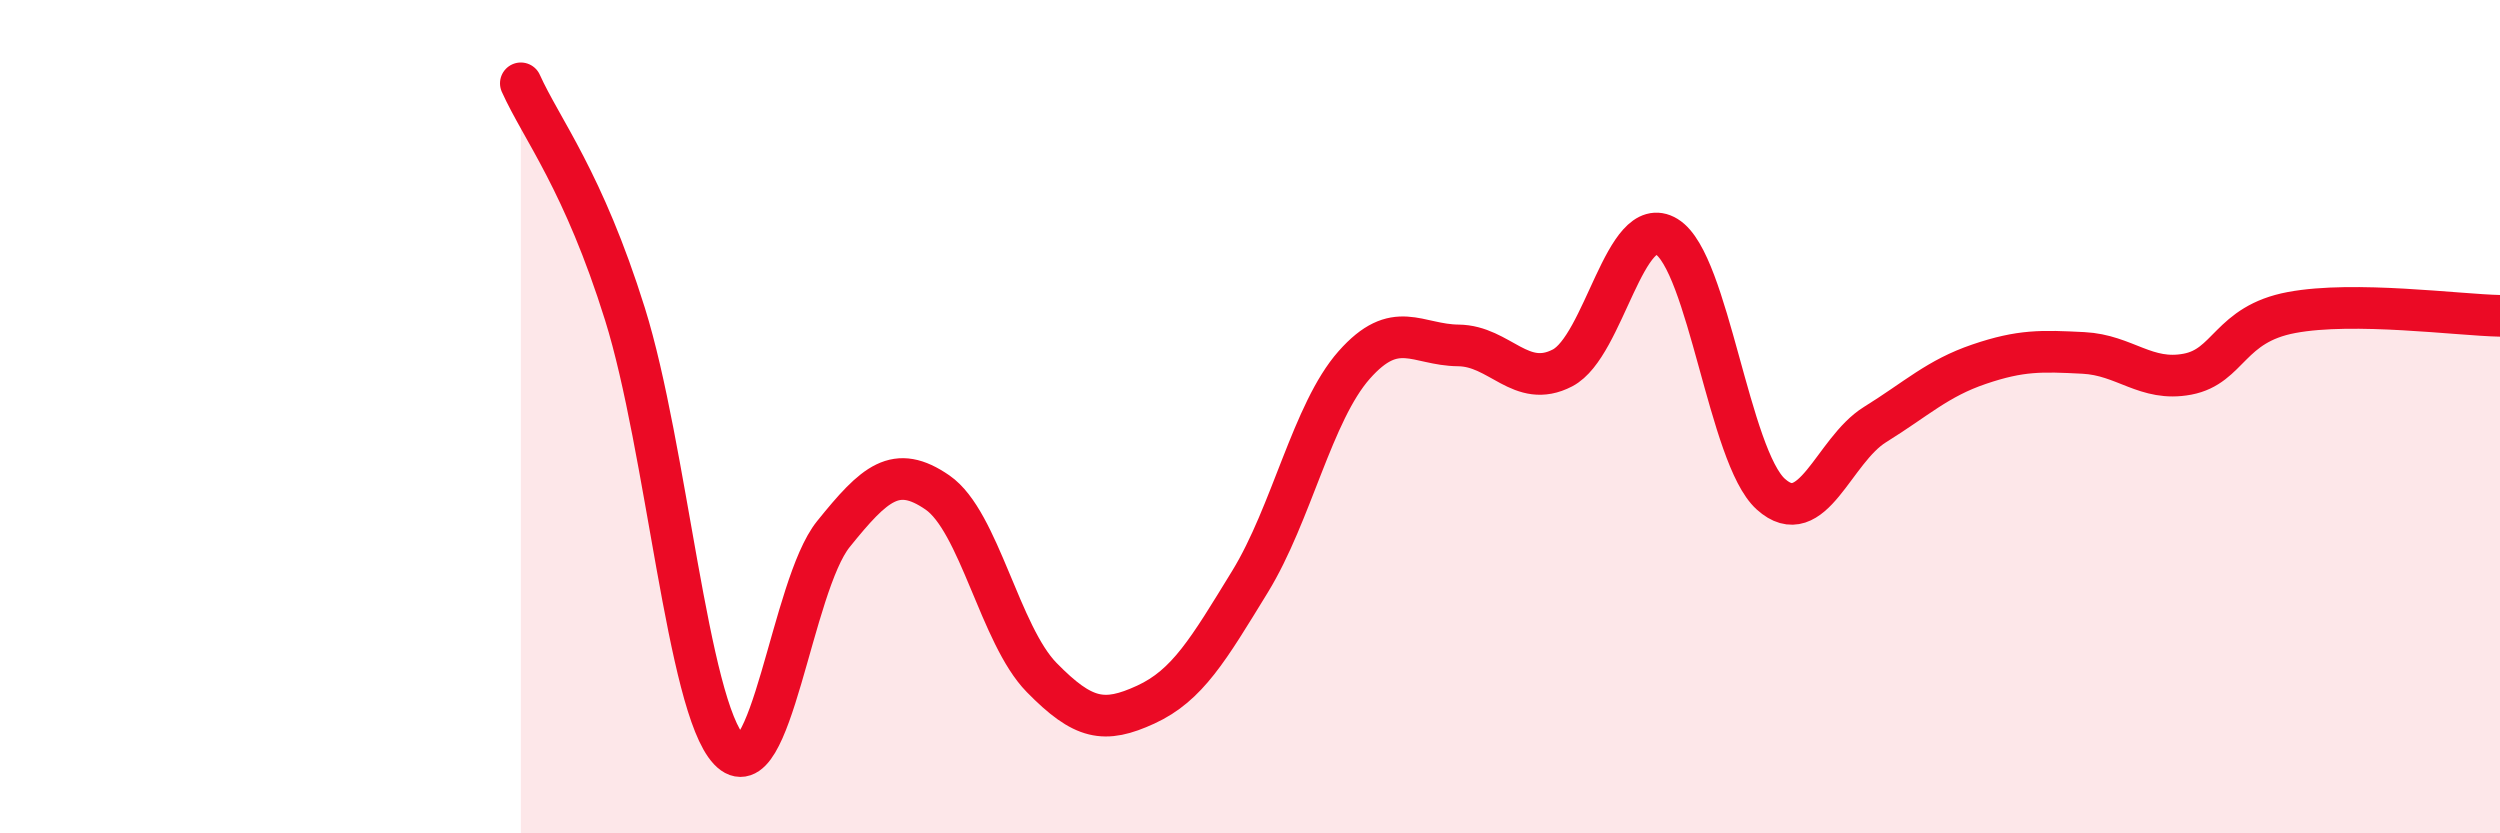 
    <svg width="60" height="20" viewBox="0 0 60 20" xmlns="http://www.w3.org/2000/svg">
      <path
        d="M 12.5,2 C 13,3.11 14,4.34 15,7.54 C 16,10.74 16.5,16.94 17.5,18 C 18.5,19.06 19,14.06 20,12.82 C 21,11.58 21.5,11.13 22.5,11.82 C 23.5,12.51 24,15.24 25,16.26 C 26,17.28 26.5,17.37 27.5,16.91 C 28.5,16.45 29,15.59 30,13.96 C 31,12.33 31.5,9.89 32.5,8.76 C 33.5,7.63 34,8.28 35,8.29 C 36,8.3 36.5,9.35 37.5,8.83 C 38.5,8.31 39,5.07 40,5.68 C 41,6.29 41.5,10.96 42.5,11.86 C 43.5,12.76 44,10.81 45,10.19 C 46,9.57 46.5,9.08 47.5,8.74 C 48.5,8.4 49,8.42 50,8.47 C 51,8.52 51.5,9.17 52.5,8.98 C 53.5,8.79 53.5,7.78 55,7.5 C 56.5,7.22 59,7.56 60,7.58L60 20L12.5 20Z"
        fill="#EB0A25"
        opacity="0.1"
        stroke-linecap="round"
        stroke-linejoin="round"
      />
      <path
        d="M 12.5,2 C 13,3.11 14,4.34 15,7.54 C 16,10.74 16.5,16.94 17.5,18 C 18.5,19.06 19,14.06 20,12.82 C 21,11.58 21.5,11.13 22.5,11.82 C 23.5,12.51 24,15.24 25,16.26 C 26,17.28 26.5,17.37 27.5,16.91 C 28.5,16.45 29,15.59 30,13.96 C 31,12.33 31.5,9.89 32.5,8.76 C 33.5,7.63 34,8.28 35,8.29 C 36,8.3 36.5,9.35 37.5,8.83 C 38.5,8.31 39,5.07 40,5.68 C 41,6.29 41.5,10.96 42.5,11.86 C 43.5,12.76 44,10.81 45,10.19 C 46,9.57 46.5,9.08 47.5,8.74 C 48.5,8.4 49,8.42 50,8.47 C 51,8.52 51.5,9.17 52.5,8.98 C 53.5,8.79 53.5,7.78 55,7.5 C 56.5,7.22 59,7.56 60,7.58"
        stroke="#EB0A25"
        stroke-width="1"
        fill="none"
        stroke-linecap="round"
        stroke-linejoin="round"
      />
    </svg>
  